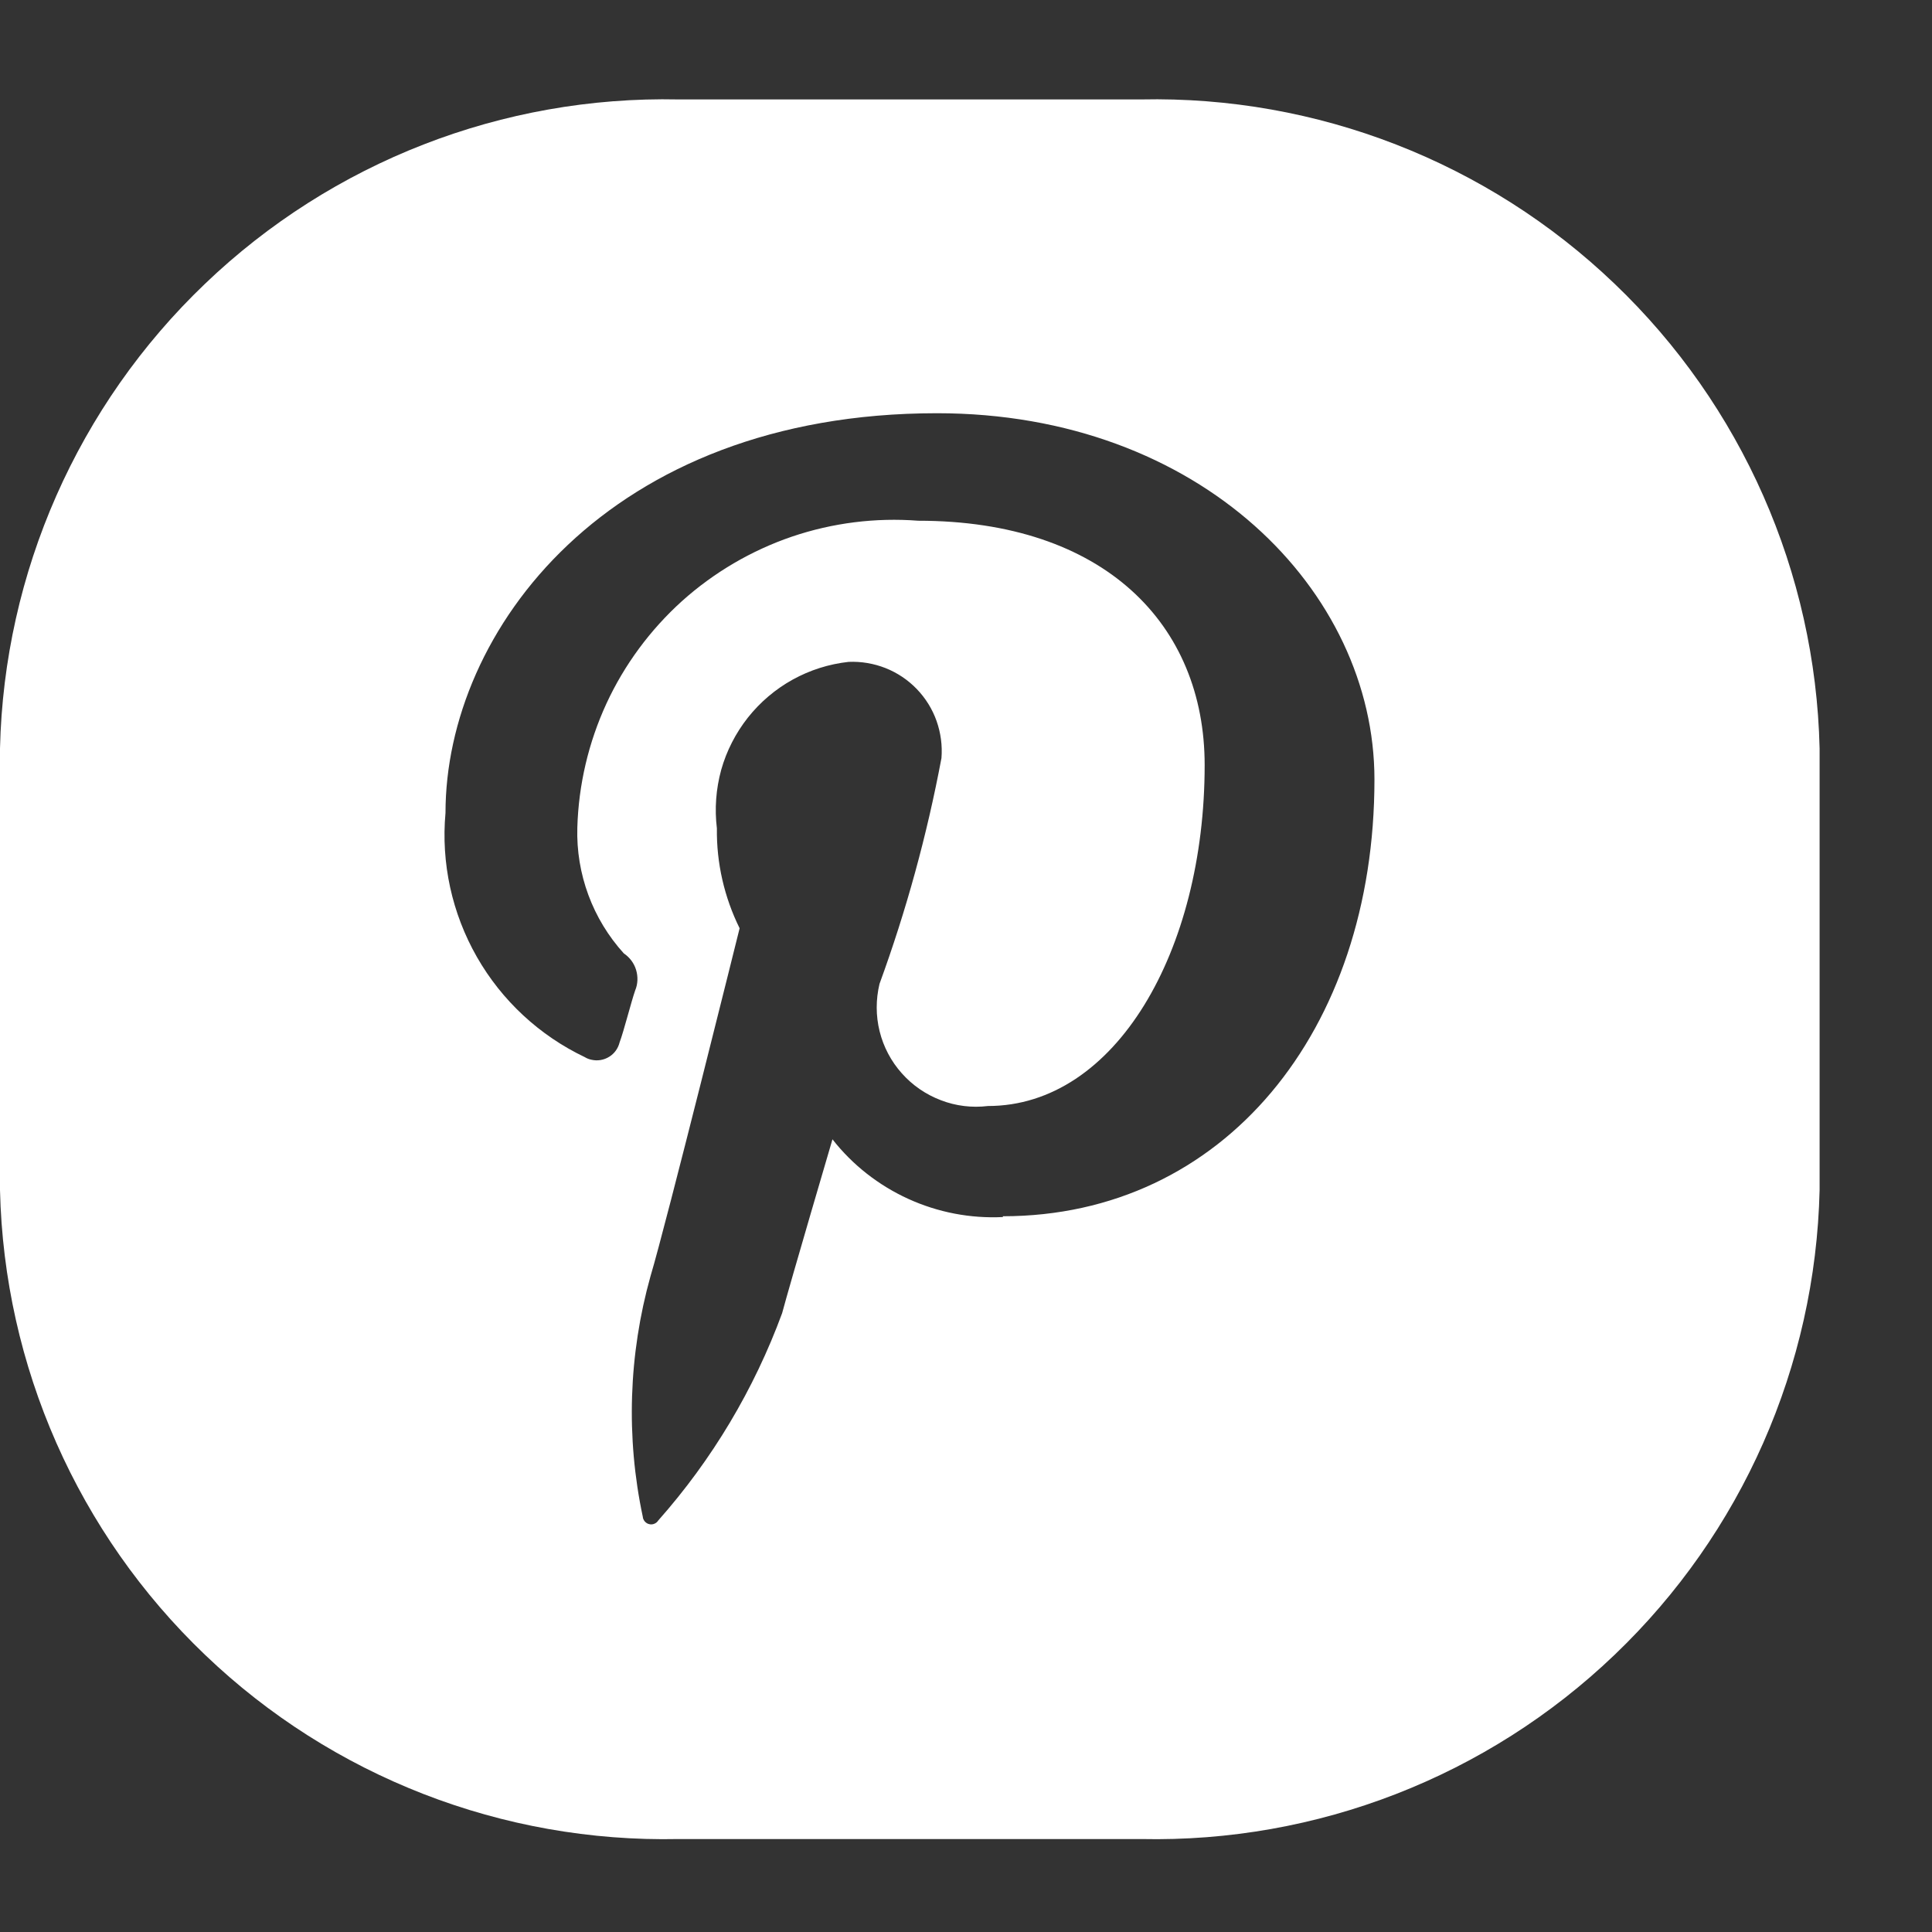 <svg width="17" height="17" viewBox="0 0 17 17" fill="none" xmlns="http://www.w3.org/2000/svg">
<rect x="0" y="0" width="17" height="17" fill="#333333" stroke="none"/>
<path d="M10.04 0.875H5.971C4.422 0.842 2.924 1.425 1.805 2.496C0.685 3.566 0.036 5.037 0 6.585V10.472C0.036 12.021 0.685 13.492 1.805 14.562C2.924 15.633 4.422 16.215 5.971 16.182H10.04C11.588 16.215 13.087 15.633 14.206 14.562C15.326 13.492 15.975 12.021 16.011 10.472V6.585C15.975 5.037 15.326 3.566 14.206 2.496C13.087 1.425 11.588 0.842 10.04 0.875ZM8.825 10.709C8.539 10.723 8.253 10.668 7.992 10.549C7.731 10.43 7.502 10.251 7.325 10.025C7.325 10.025 6.951 11.296 6.882 11.555C6.635 12.226 6.266 12.844 5.792 13.379C5.784 13.392 5.772 13.402 5.757 13.408C5.743 13.414 5.727 13.415 5.712 13.411C5.697 13.408 5.684 13.399 5.674 13.388C5.664 13.376 5.657 13.362 5.656 13.346C5.507 12.646 5.531 11.919 5.724 11.229C5.861 10.774 6.508 8.168 6.508 8.168C6.373 7.895 6.304 7.594 6.308 7.289C6.287 7.117 6.3 6.942 6.346 6.774C6.393 6.607 6.473 6.451 6.581 6.314C6.689 6.178 6.823 6.064 6.975 5.98C7.127 5.896 7.294 5.843 7.467 5.824C7.578 5.819 7.689 5.838 7.793 5.879C7.896 5.92 7.99 5.983 8.067 6.063C8.144 6.143 8.204 6.239 8.241 6.344C8.278 6.449 8.293 6.56 8.284 6.671C8.157 7.347 7.975 8.011 7.739 8.657C7.706 8.795 7.706 8.938 7.74 9.075C7.774 9.212 7.841 9.339 7.935 9.444C8.029 9.55 8.147 9.631 8.279 9.681C8.411 9.732 8.553 9.749 8.693 9.732C9.817 9.732 10.6 8.365 10.6 6.732C10.6 5.494 9.715 4.582 8.08 4.582C7.704 4.553 7.325 4.601 6.968 4.722C6.611 4.844 6.282 5.037 6.001 5.289C5.721 5.542 5.494 5.849 5.336 6.191C5.178 6.534 5.091 6.905 5.08 7.282C5.068 7.69 5.215 8.087 5.489 8.389C5.541 8.424 5.579 8.475 5.597 8.534C5.615 8.594 5.613 8.658 5.589 8.715C5.554 8.815 5.489 9.074 5.452 9.172C5.439 9.225 5.406 9.271 5.36 9.299C5.313 9.328 5.258 9.337 5.205 9.325C5.184 9.321 5.164 9.313 5.146 9.302C4.747 9.112 4.415 8.804 4.196 8.42C3.977 8.036 3.88 7.594 3.92 7.153C3.92 5.553 5.35 3.636 8.245 3.636C10.561 3.636 12.094 5.199 12.094 6.859C12.094 9.074 10.765 10.702 8.824 10.702L8.825 10.709Z" fill="white"/>
</svg>
